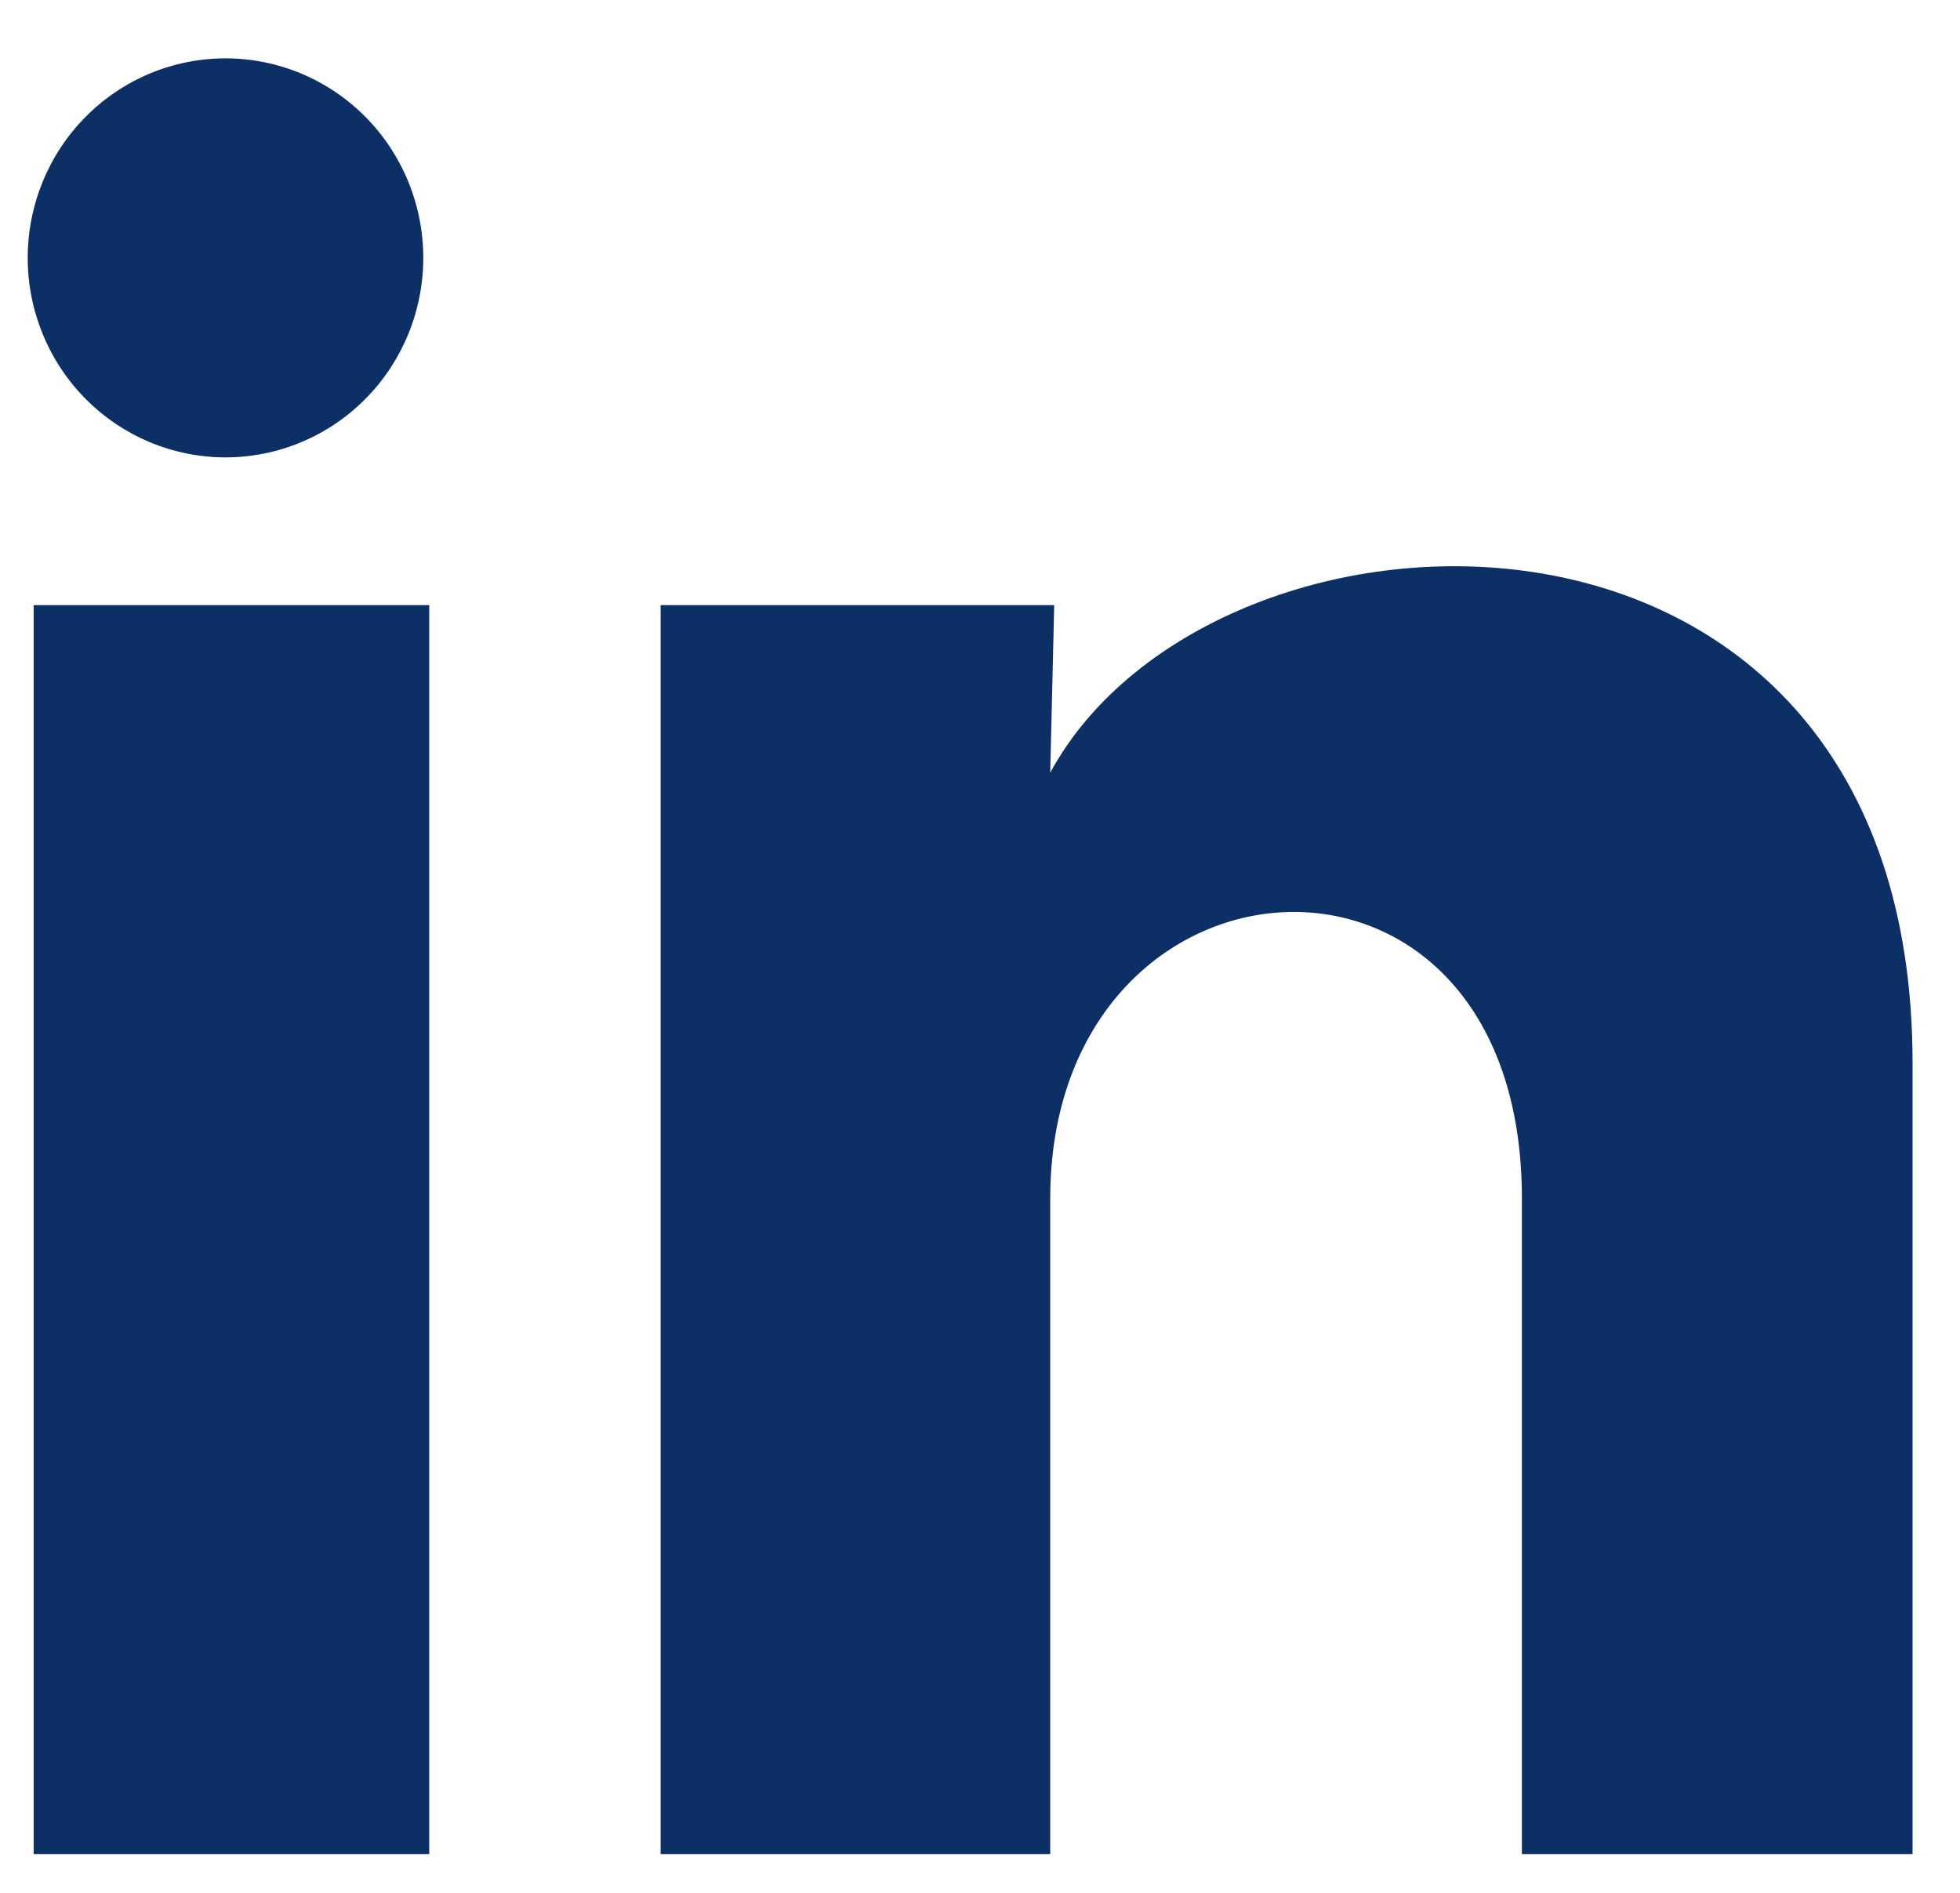 <svg width="29" height="28" viewBox="0 0 29 28" fill="none" xmlns="http://www.w3.org/2000/svg">
<path d="M6.263 3.816C6.262 4.599 5.954 5.349 5.405 5.902C4.856 6.456 4.111 6.766 3.335 6.766C2.559 6.765 1.815 6.454 1.266 5.9C0.718 5.347 0.41 4.596 0.41 3.813C0.411 3.03 0.719 2.28 1.268 1.727C1.817 1.173 2.562 0.863 3.338 0.863C4.114 0.864 4.858 1.175 5.407 1.729C5.955 2.282 6.263 3.033 6.263 3.816ZM6.351 8.951H0.498V27.426H6.351V8.951ZM15.598 8.951H9.774V27.426H15.539V17.731C15.539 12.33 22.518 11.829 22.518 17.731V27.426H28.298V15.724C28.298 6.62 17.968 6.959 15.539 11.43L15.598 8.951Z" fill="#0C2F65"/>
</svg>
